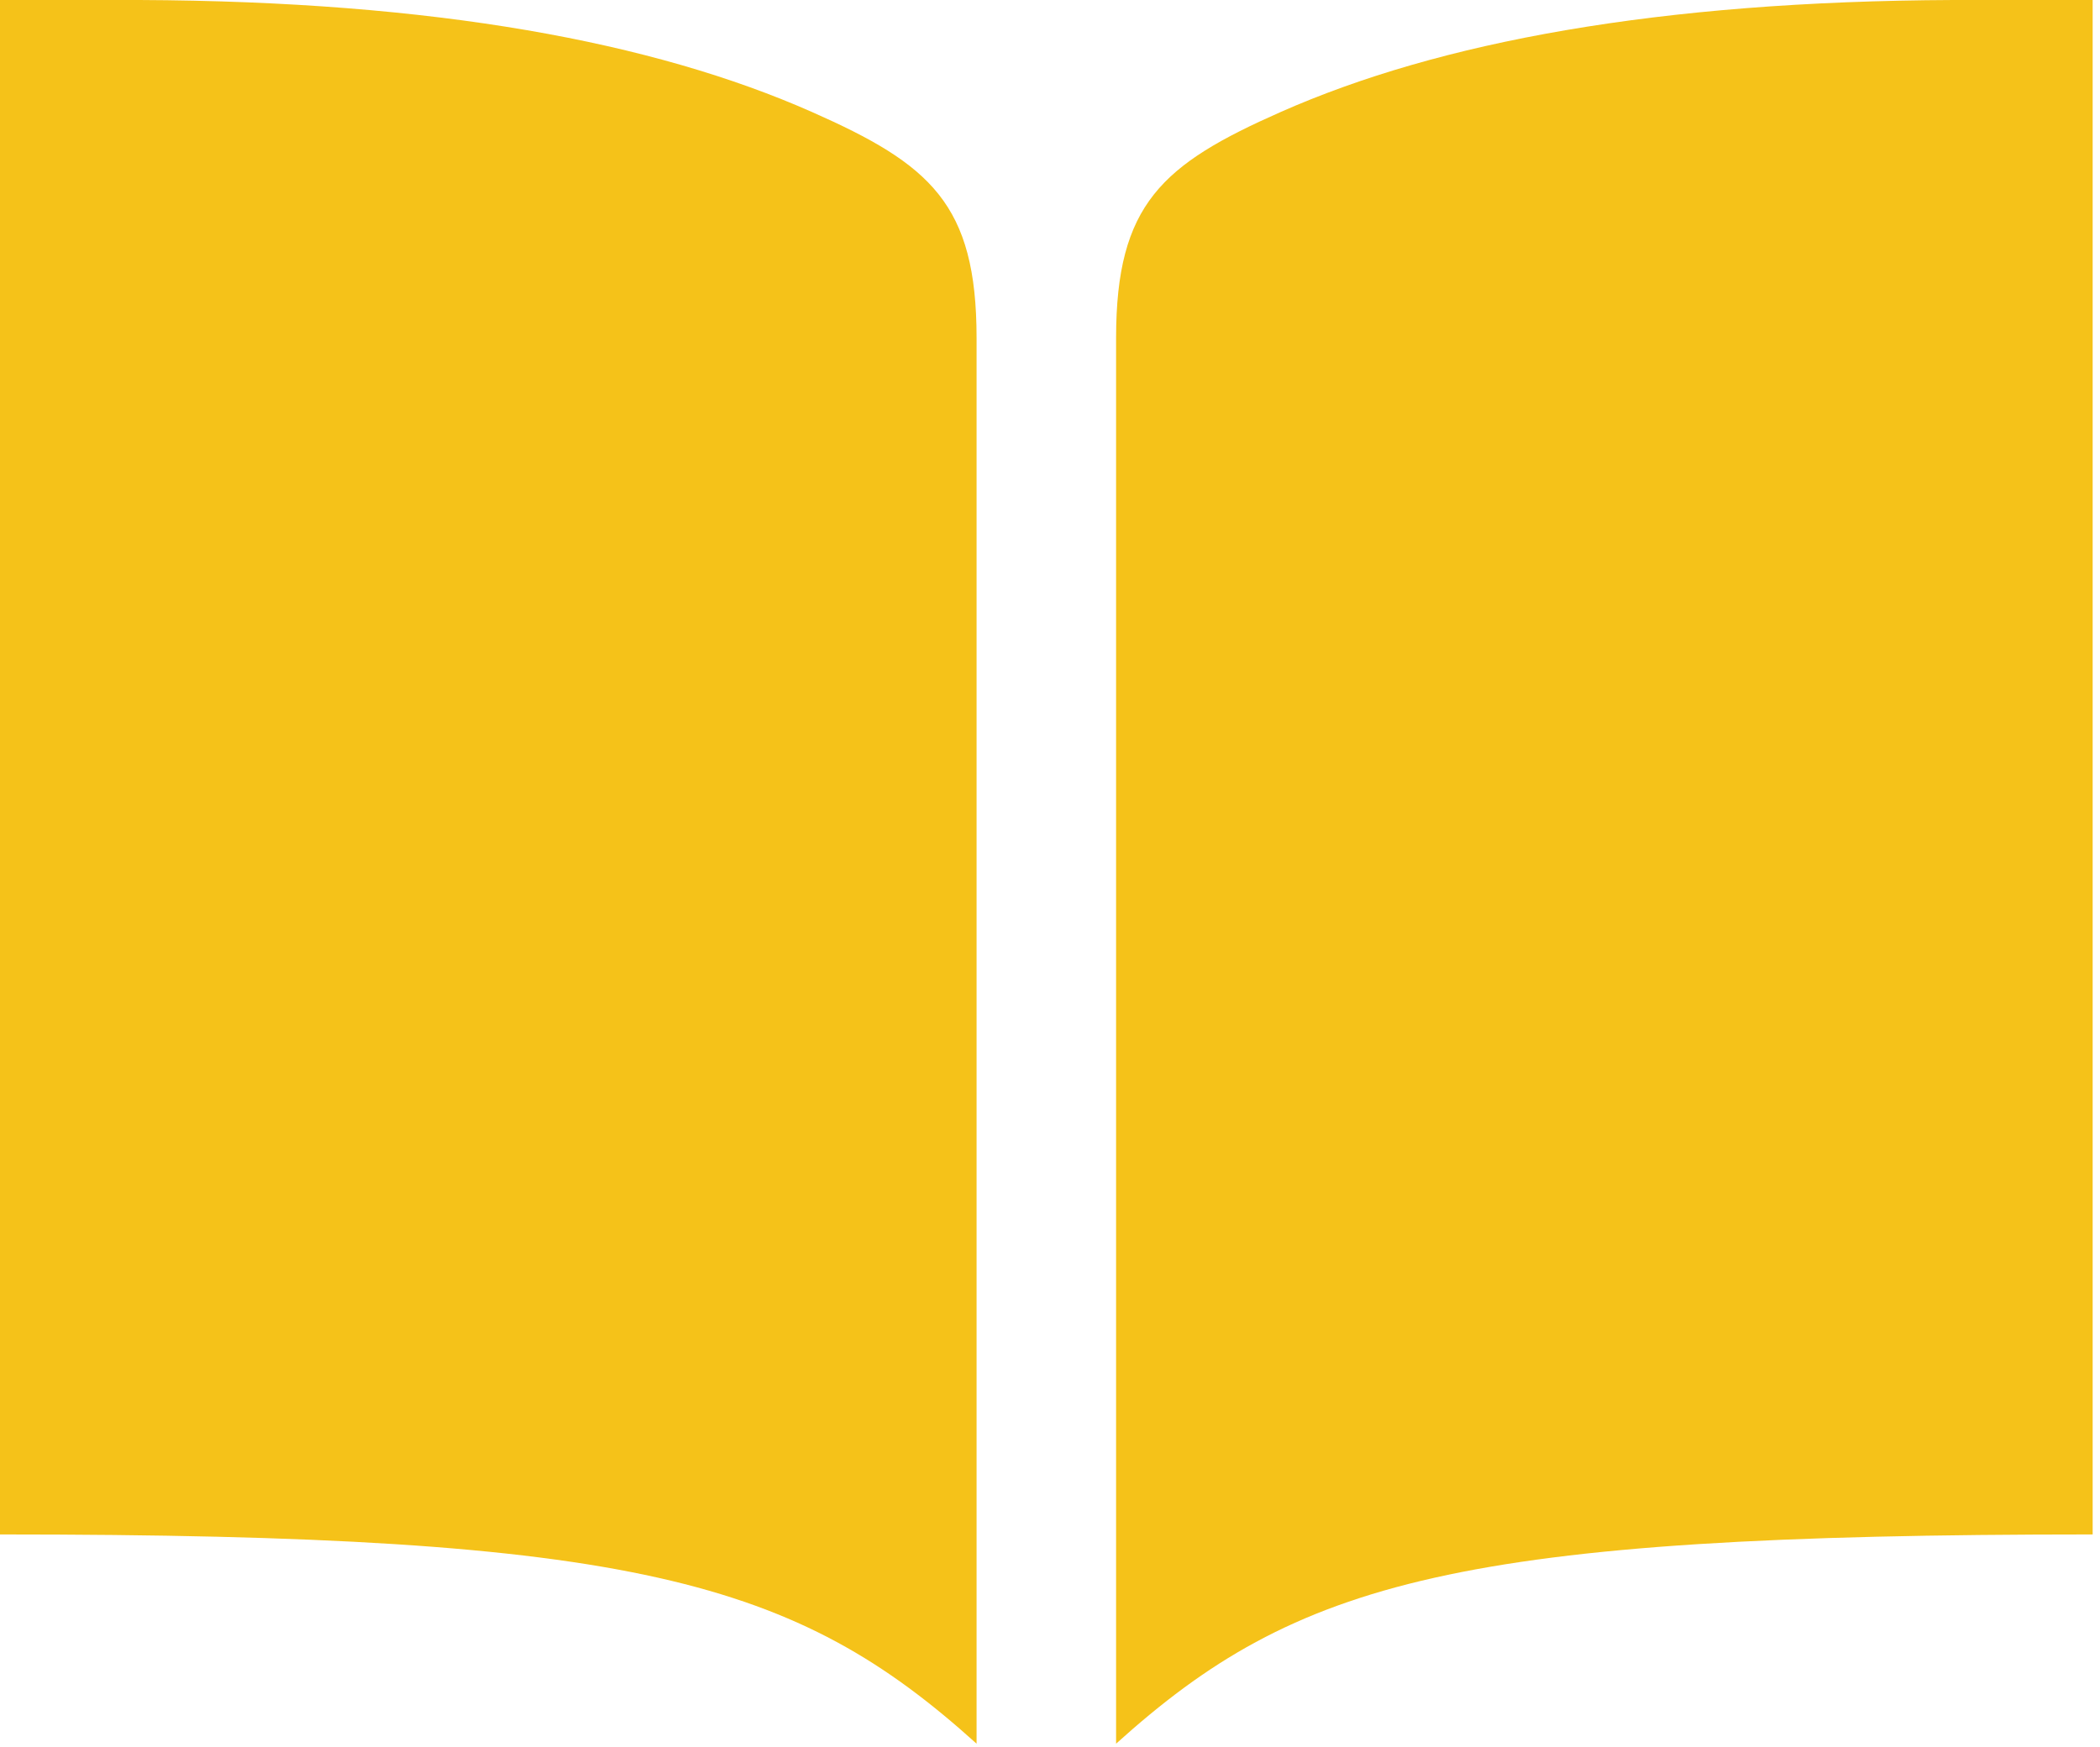 <svg xmlns="http://www.w3.org/2000/svg" fill="none" viewBox="0 0 143 119" height="119" width="143">
<path fill="#F5C219" d="M133 0C112.928 0.086 98.007 2.85 87.21 7.627C79.153 11.189 76 13.885 76 23.017V118.75C88.341 107.617 99.293 104.5 142.5 104.5V0H133ZM9.5 0C29.572 0.086 44.493 2.85 55.29 7.627C63.347 11.189 66.5 13.885 66.5 23.017V118.75C54.159 107.617 43.207 104.5 0 104.5V0H9.5Z"></path>
</svg>
